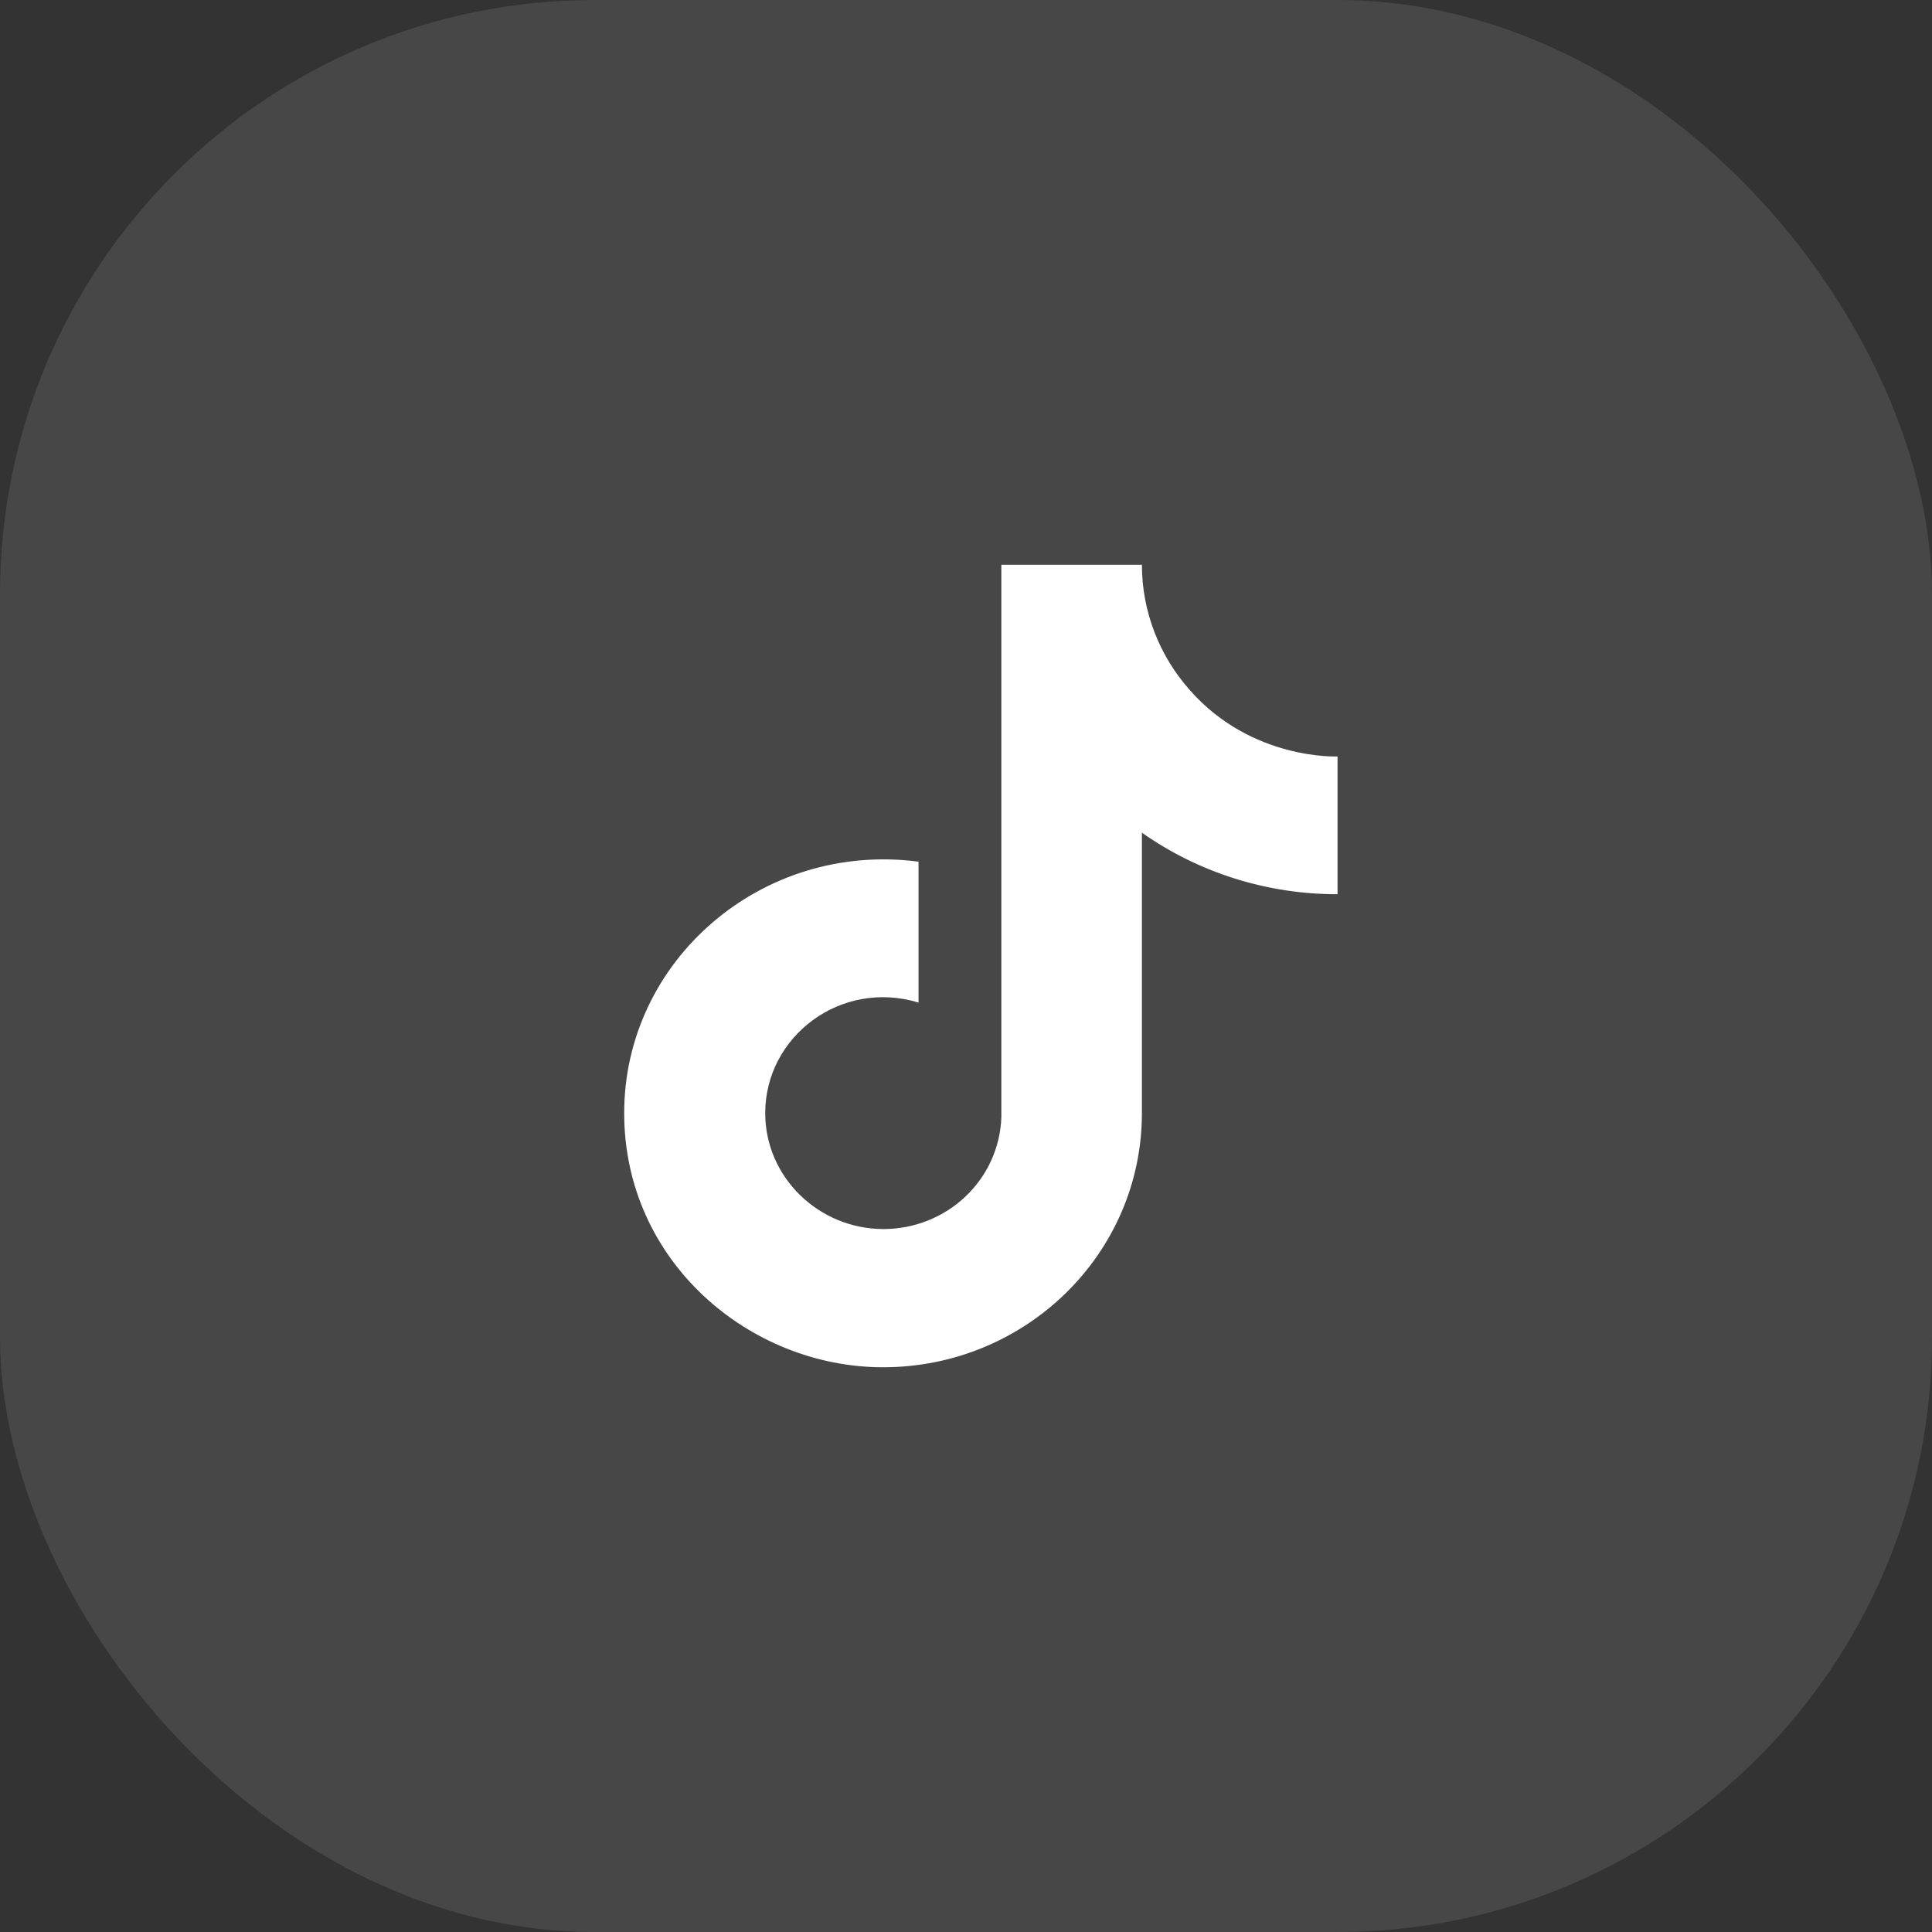 <svg width="65" height="65" viewBox="0 0 65 65" fill="none" xmlns="http://www.w3.org/2000/svg">
<rect x="0" y="0" width="65" height="65" fill="#333333" stroke="none"/>
<path d="M40.041 23.23C38.995 22.059 38.418 20.556 38.418 19H33.689V37.6C33.652 38.606 33.219 39.56 32.479 40.259C31.74 40.959 30.752 41.35 29.724 41.35C27.551 41.35 25.745 39.61 25.745 37.45C25.745 34.87 28.286 32.935 30.903 33.73V28.99C25.622 28.3 21 32.32 21 37.45C21 42.445 25.224 46 29.709 46C34.515 46 38.418 42.175 38.418 37.45V28.015C40.336 29.365 42.639 30.089 45 30.085V25.45C45 25.45 42.122 25.585 40.041 23.23Z" fill="white"/>
<rect opacity="0.1" width="65" height="65" rx="20" fill="white"/>
</svg>
